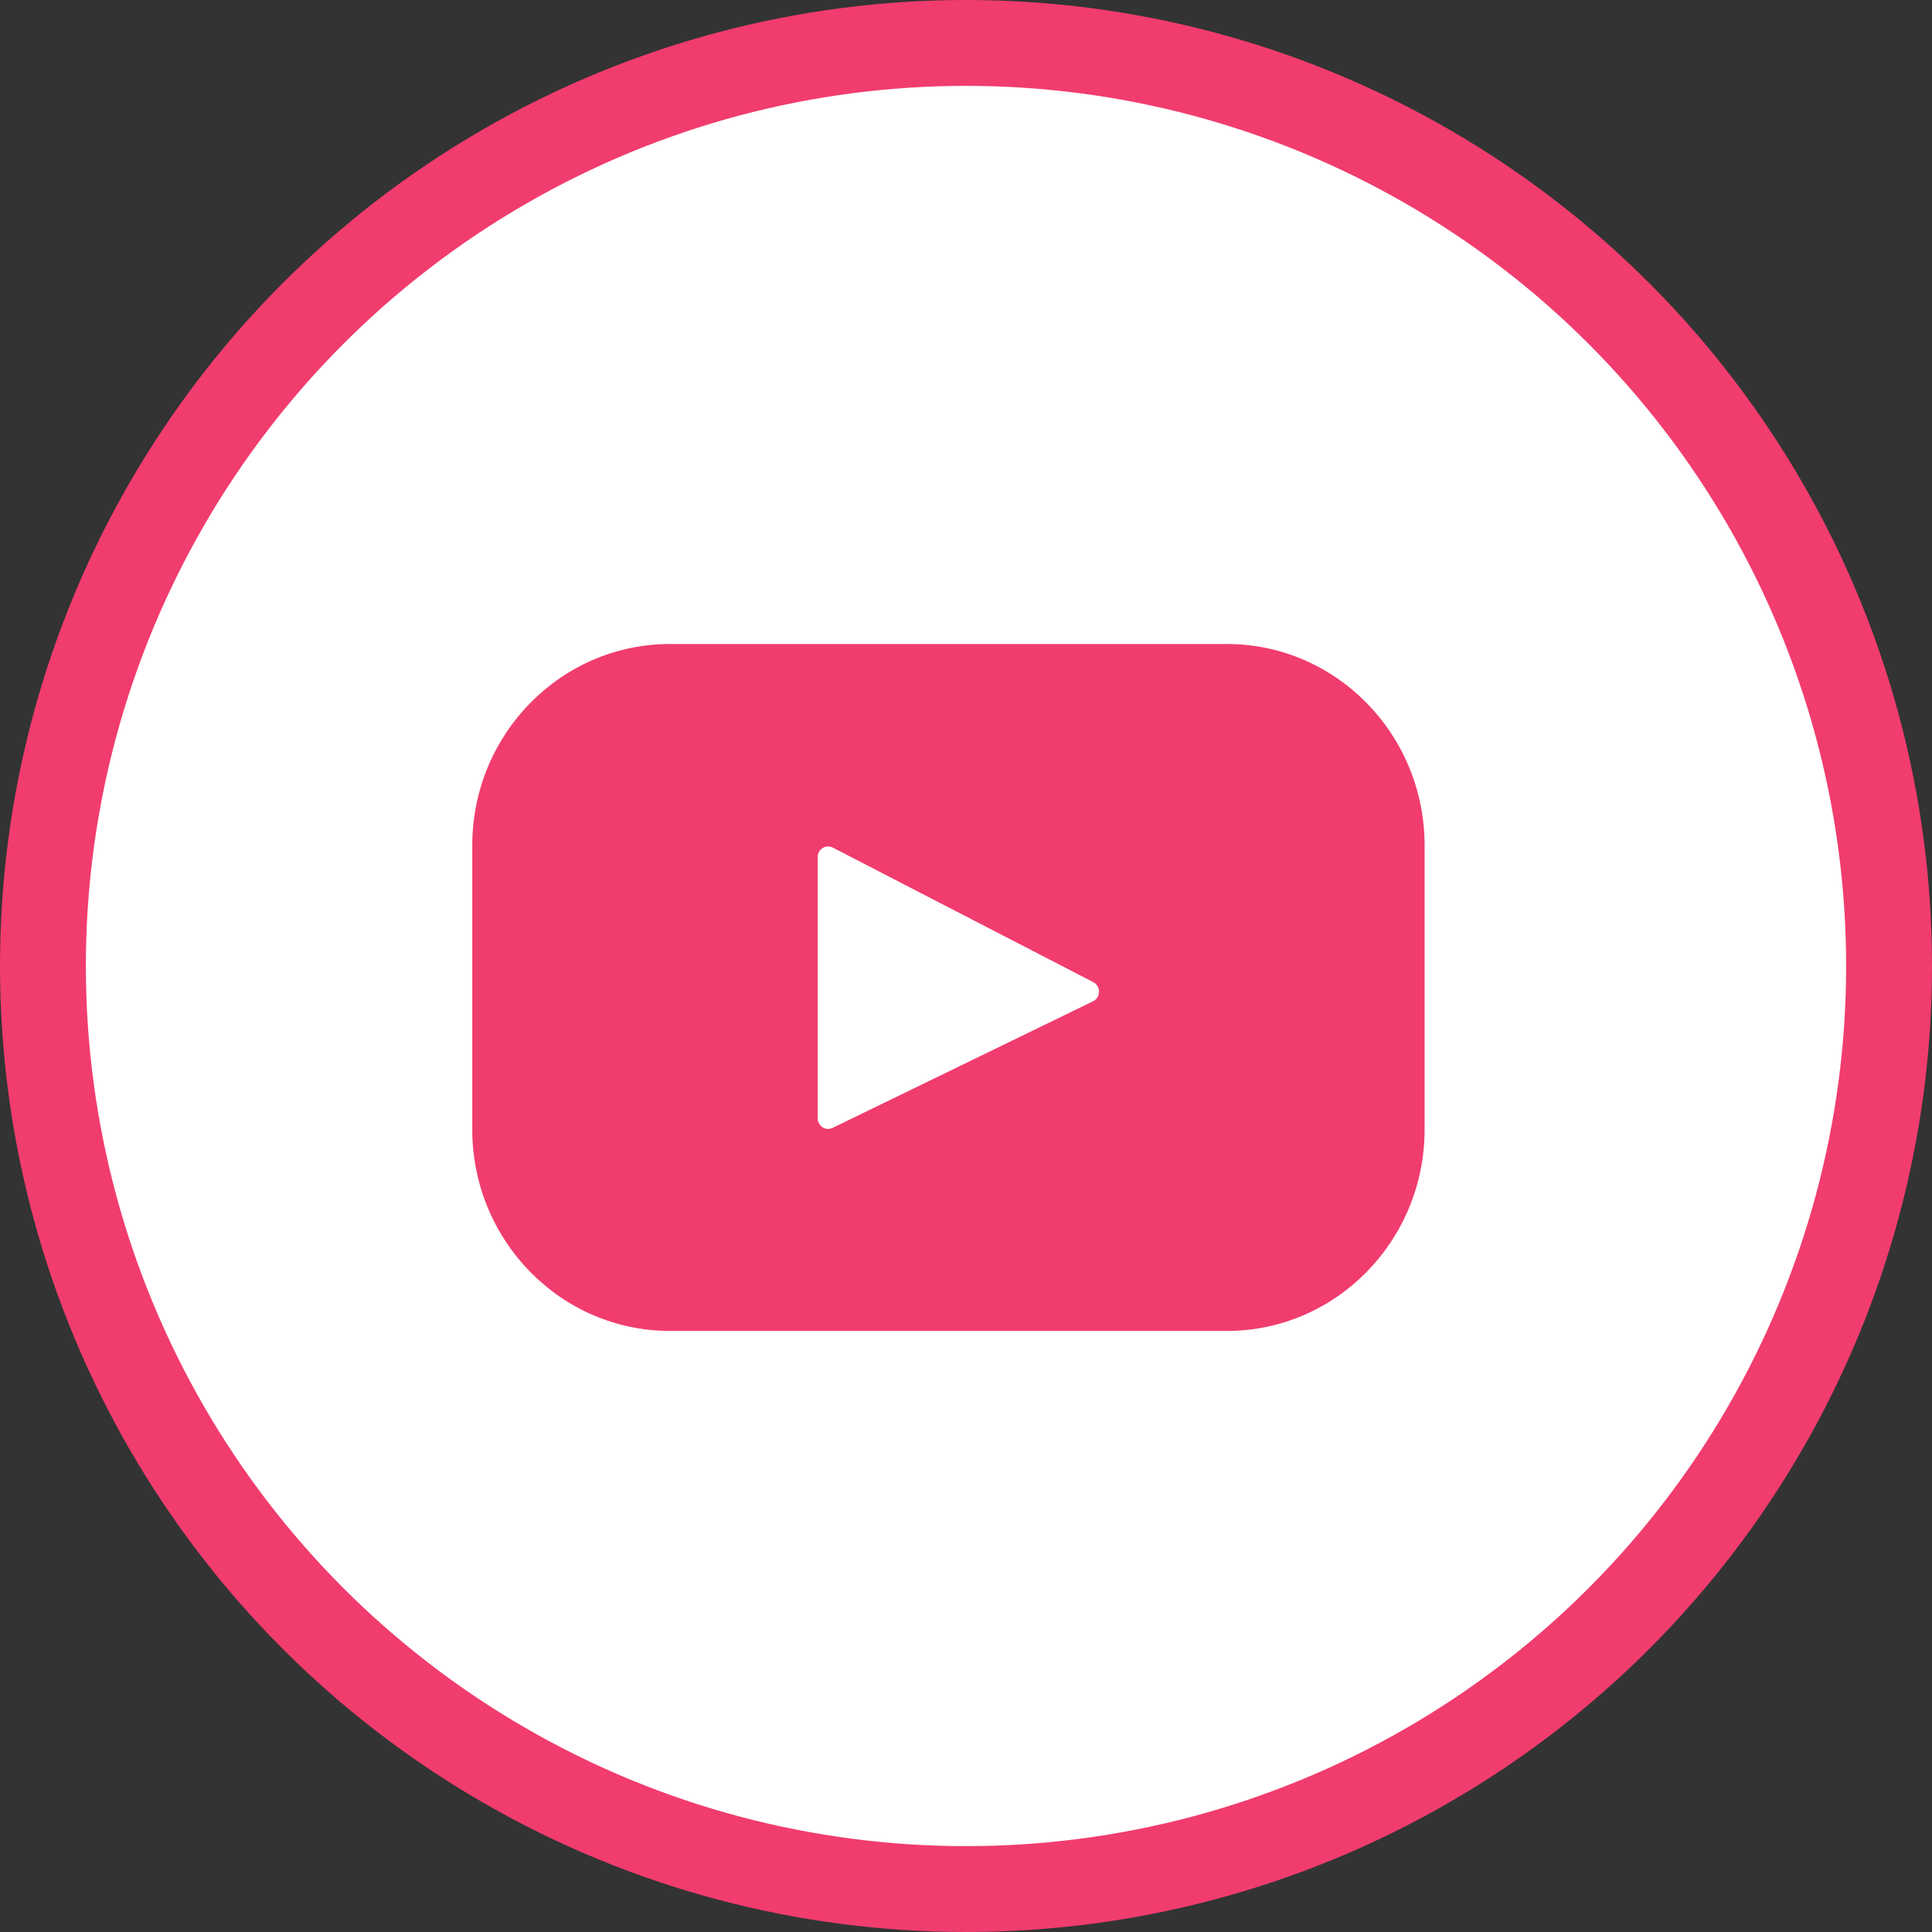 <svg width="45" height="45" viewBox="0 0 45 45" fill="none" xmlns="http://www.w3.org/2000/svg">
<rect x="0" y="0" width="45" height="45" fill="#333333" stroke="none"/>
<circle cx="22.5" cy="22.5" r="21.5" fill="white" stroke="#F13C6E" stroke-width="2"/>
<path d="M28.575 15H15.607C13.063 15 11 17.102 11 19.696V26.304C11 28.898 13.063 31 15.607 31H28.575C31.119 31 33.182 28.898 33.182 26.304V19.696C33.182 17.102 31.119 15 28.575 15ZM25.459 23.322L19.394 26.27C19.232 26.349 19.045 26.229 19.045 26.046V19.964C19.045 19.779 19.237 19.659 19.399 19.743L25.465 22.876C25.645 22.969 25.642 23.233 25.459 23.322Z" fill="#F13C6E"/>
</svg>
